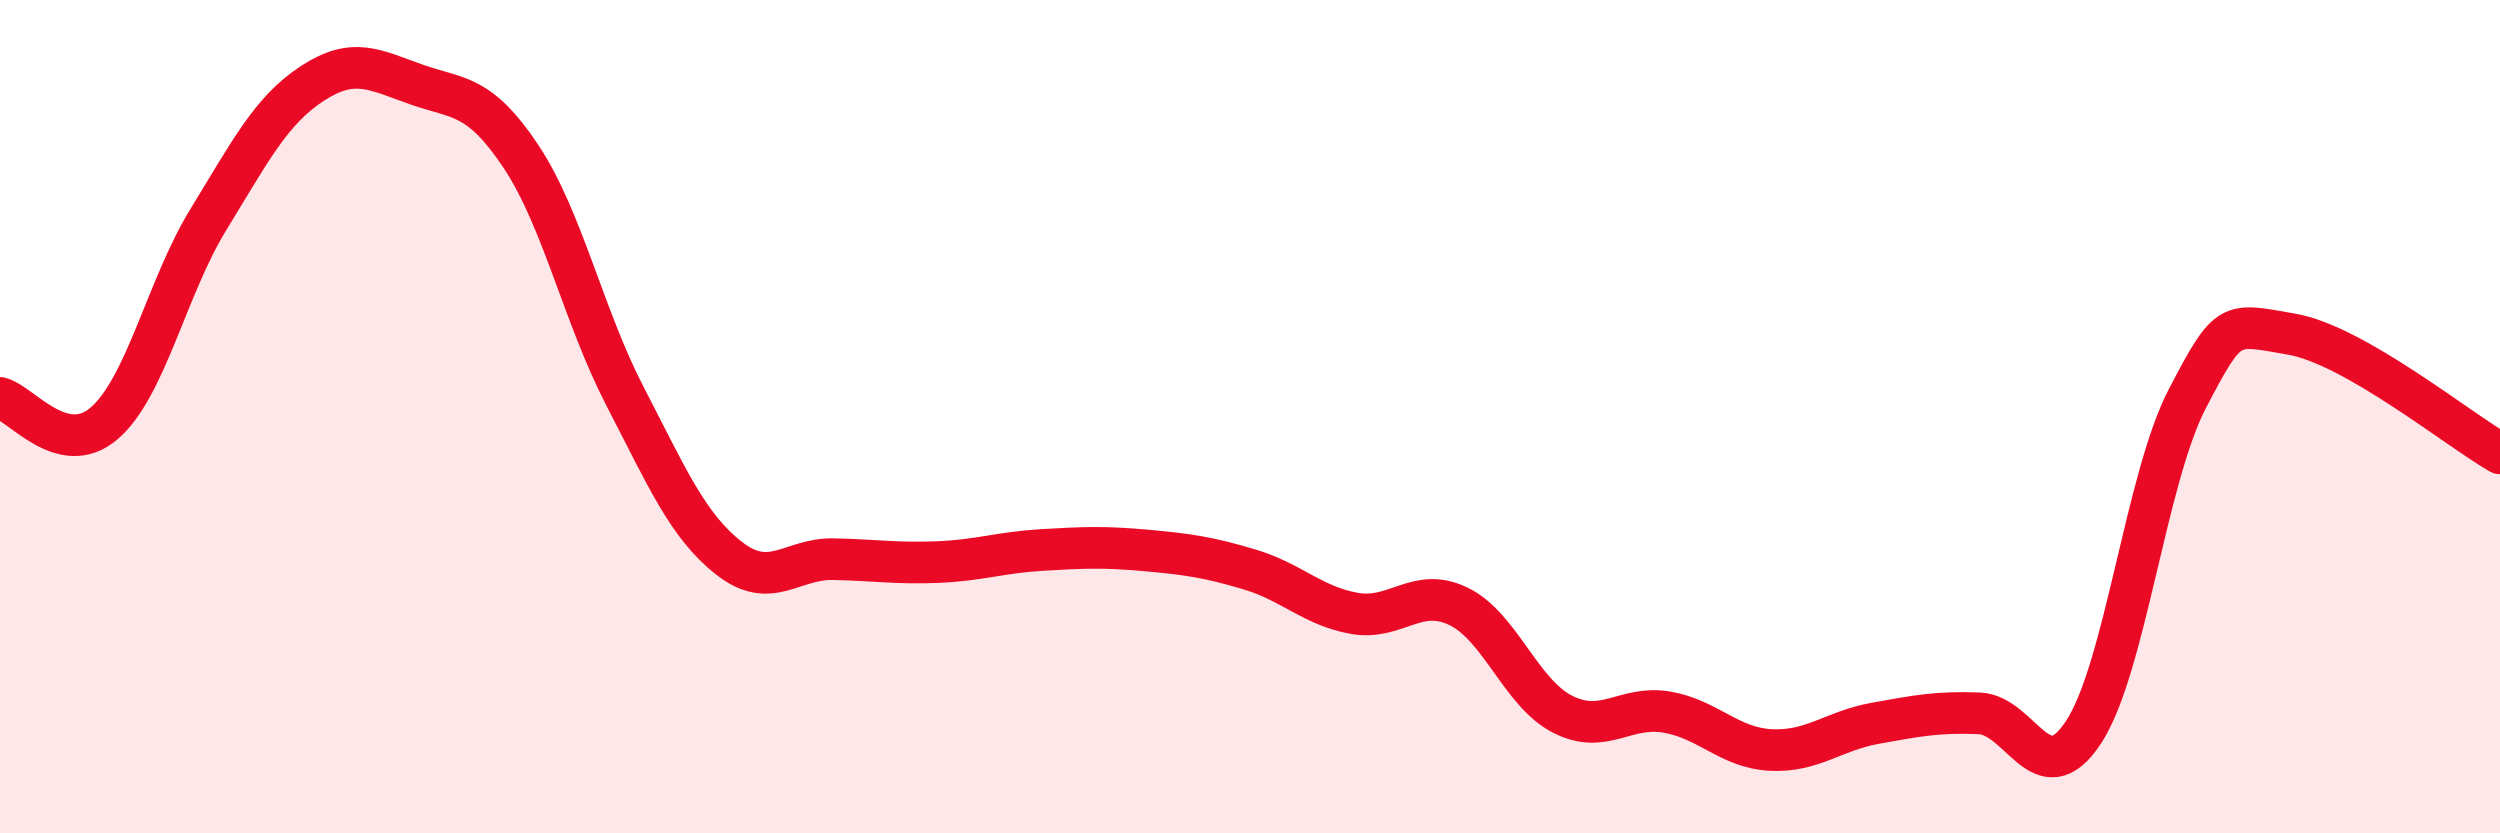 
    <svg width="60" height="20" viewBox="0 0 60 20" xmlns="http://www.w3.org/2000/svg">
      <path
        d="M 0,9.55 C 0.5,9.67 1.5,11.02 2.5,10.16 C 3.5,9.3 4,6.9 5,5.27 C 6,3.64 6.5,2.65 7.5,2 C 8.5,1.35 9,1.68 10,2.03 C 11,2.38 11.5,2.25 12.5,3.75 C 13.5,5.25 14,7.58 15,9.51 C 16,11.44 16.5,12.62 17.5,13.4 C 18.5,14.18 19,13.4 20,13.42 C 21,13.44 21.5,13.53 22.5,13.49 C 23.5,13.45 24,13.26 25,13.2 C 26,13.14 26.5,13.12 27.5,13.21 C 28.5,13.3 29,13.37 30,13.67 C 31,13.97 31.5,14.54 32.5,14.72 C 33.5,14.9 34,14.07 35,14.55 C 36,15.03 36.5,16.63 37.5,17.14 C 38.5,17.65 39,16.92 40,17.09 C 41,17.26 41.5,17.95 42.5,18 C 43.5,18.05 44,17.54 45,17.36 C 46,17.18 46.5,17.08 47.5,17.12 C 48.5,17.16 49,19.09 50,17.58 C 51,16.07 51.5,11.47 52.5,9.56 C 53.5,7.65 53.5,7.76 55,8.02 C 56.5,8.28 59,10.31 60,10.88L60 20L0 20Z"
        fill="#EB0A25"
        opacity="0.1"
        stroke-linecap="round"
        stroke-linejoin="round"
      />
      <path
        d="M 0,9.55 C 0.5,9.67 1.5,11.02 2.5,10.16 C 3.5,9.3 4,6.9 5,5.27 C 6,3.64 6.5,2.65 7.5,2 C 8.5,1.35 9,1.68 10,2.03 C 11,2.38 11.5,2.25 12.5,3.75 C 13.5,5.25 14,7.58 15,9.51 C 16,11.44 16.5,12.62 17.5,13.4 C 18.5,14.18 19,13.4 20,13.42 C 21,13.44 21.5,13.53 22.5,13.49 C 23.5,13.45 24,13.26 25,13.2 C 26,13.14 26.5,13.12 27.5,13.21 C 28.5,13.3 29,13.37 30,13.67 C 31,13.97 31.5,14.54 32.5,14.72 C 33.5,14.9 34,14.07 35,14.55 C 36,15.03 36.5,16.63 37.5,17.14 C 38.5,17.65 39,16.92 40,17.09 C 41,17.26 41.5,17.95 42.5,18 C 43.5,18.05 44,17.54 45,17.36 C 46,17.18 46.5,17.08 47.5,17.12 C 48.5,17.16 49,19.09 50,17.58 C 51,16.07 51.5,11.47 52.5,9.56 C 53.5,7.65 53.5,7.76 55,8.02 C 56.5,8.28 59,10.31 60,10.88"
        stroke="#EB0A25"
        stroke-width="1"
        fill="none"
        stroke-linecap="round"
        stroke-linejoin="round"
      />
    </svg>
  